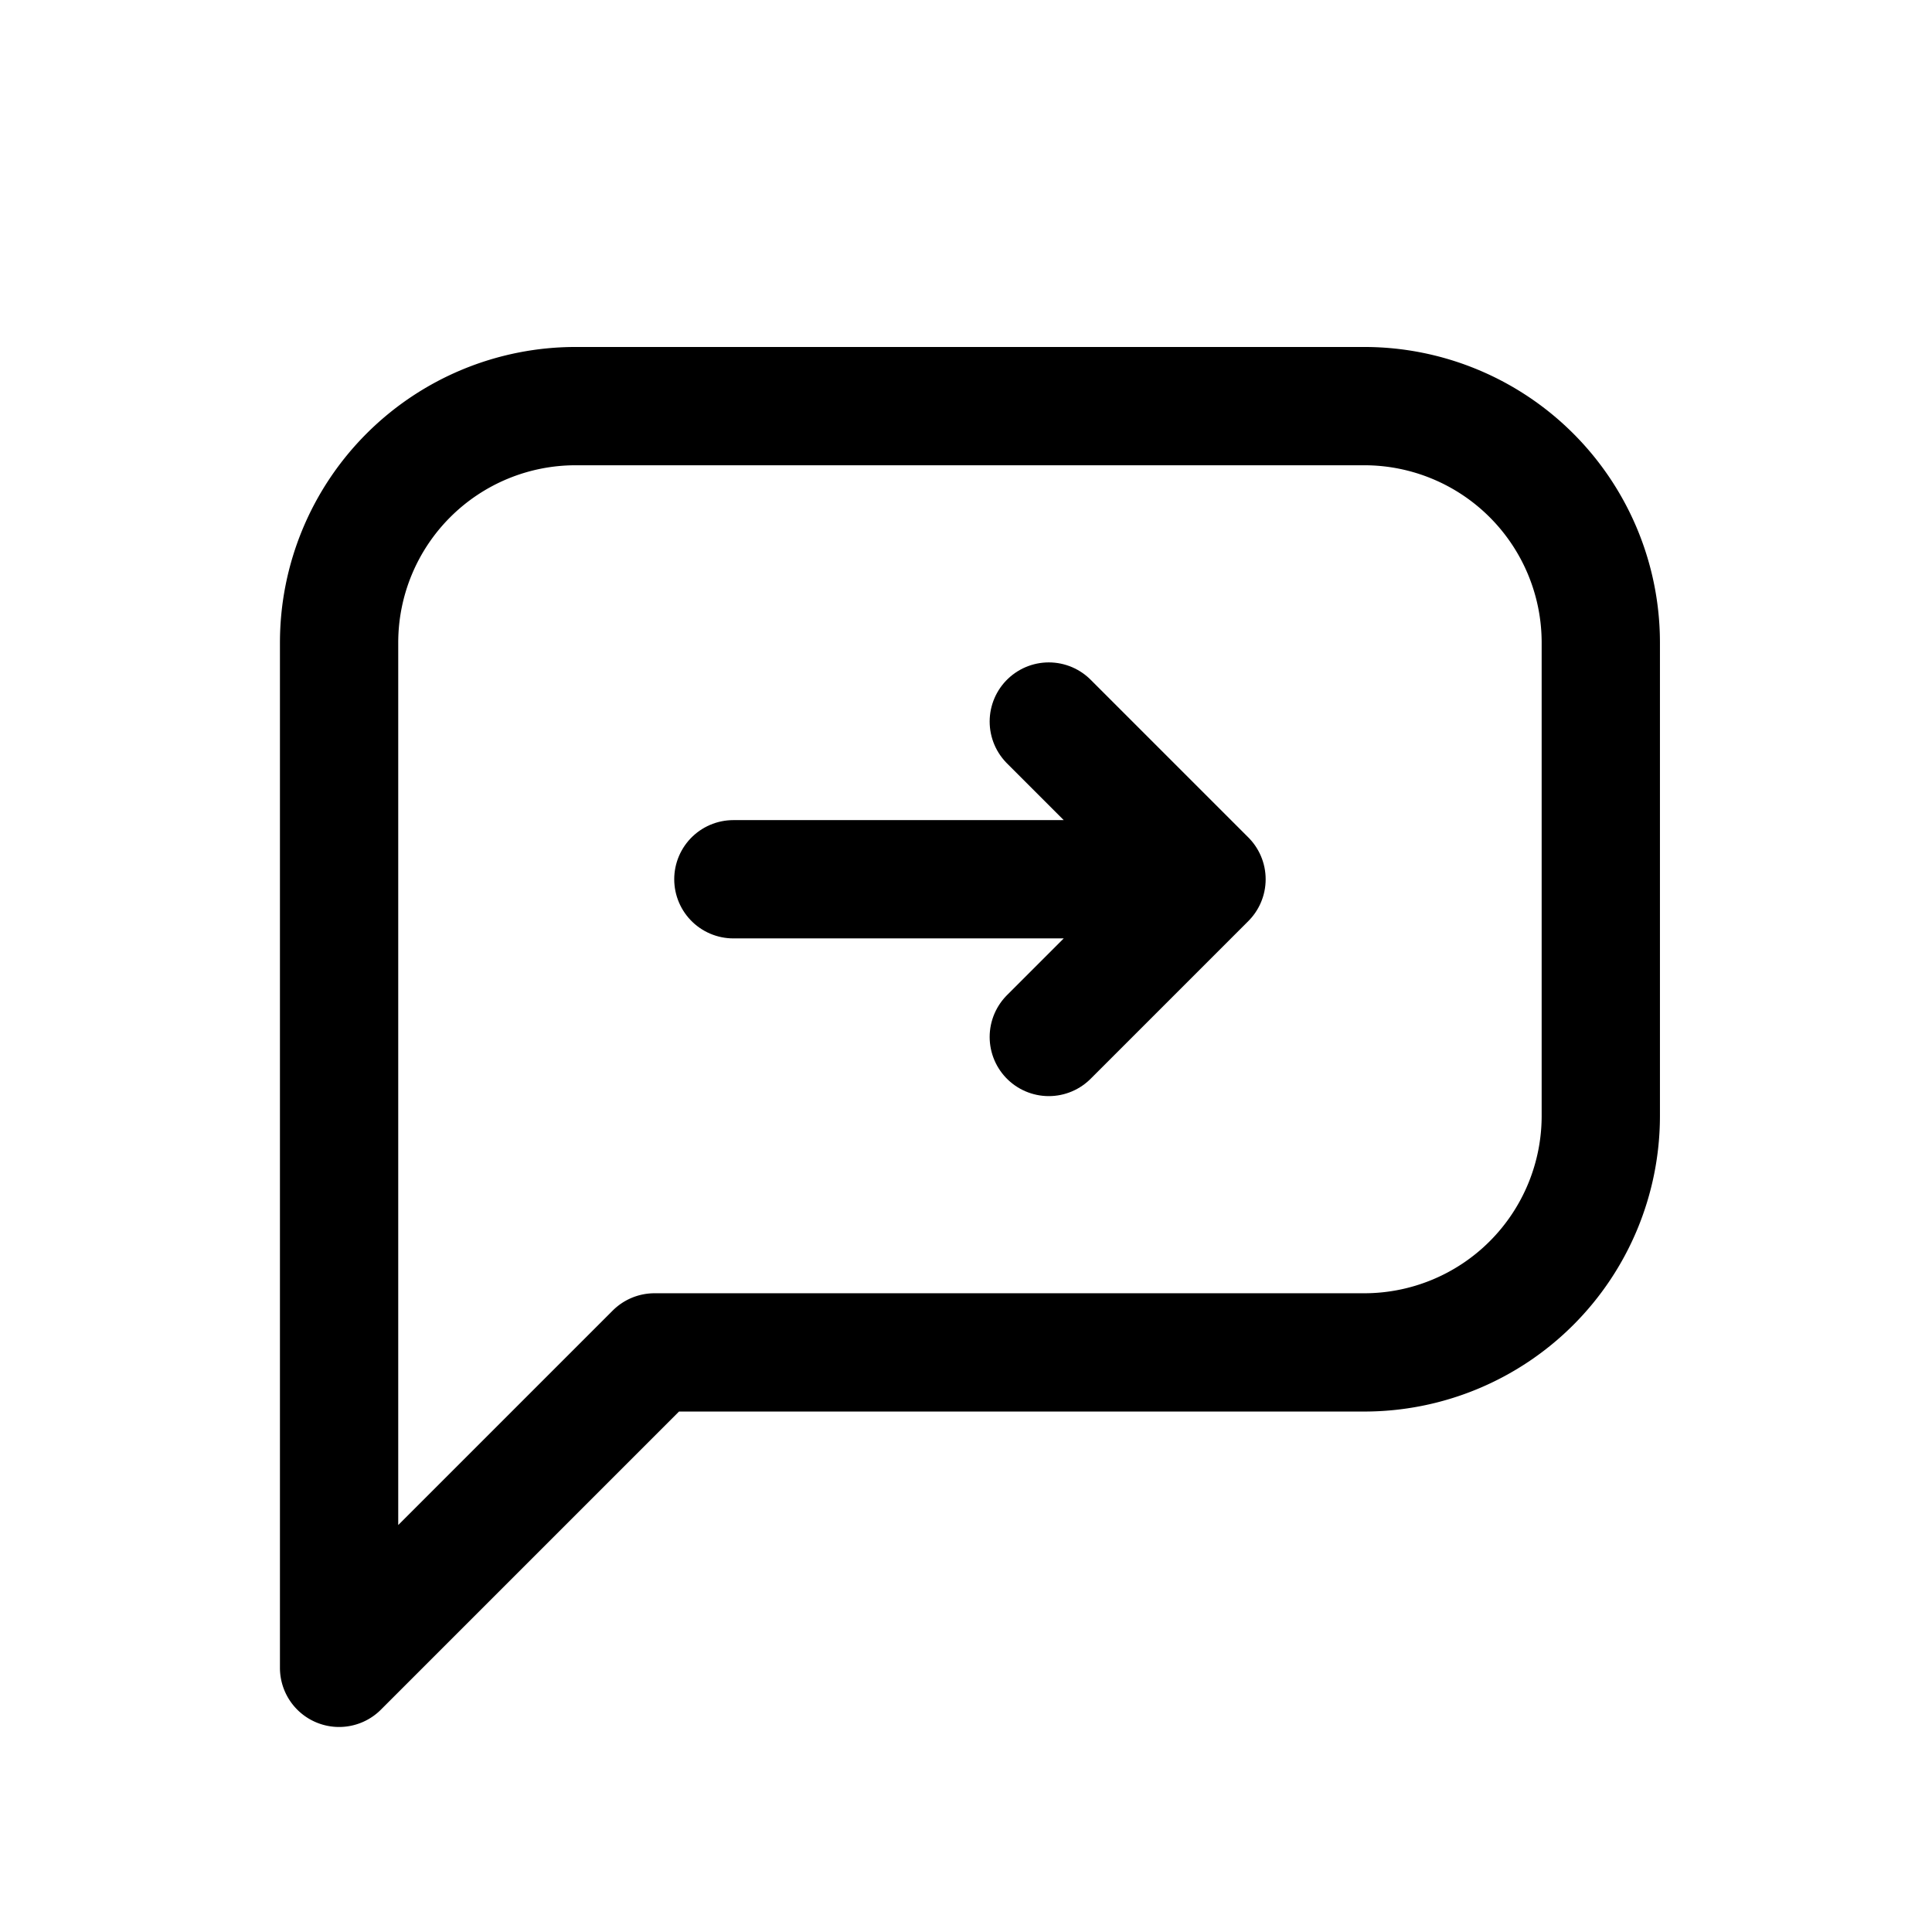 <svg xmlns="http://www.w3.org/2000/svg" width="49" height="49" fill="none">
  <g stroke="#000" stroke-linecap="round" stroke-linejoin="round" stroke-width="3" clip-path="url(#clip0_2105_20129)">
    <path d="M8.6 42.3v-26a6 6 0 0 1 6-6h20a6 6 0 0 1 6 6v12a6 6 0 0 1-6 6h-18l-8 8Z"/>
    <path d="m26.6 18.3 4 4-4 4M30.6 22.3h-12"/>
  </g>
  <defs>
    <clipPath id="clip0_2105_20129">
      <path fill="#000" d="M.6.3h48v48H.6z"/>
    </clipPath>
  </defs>
</svg>
